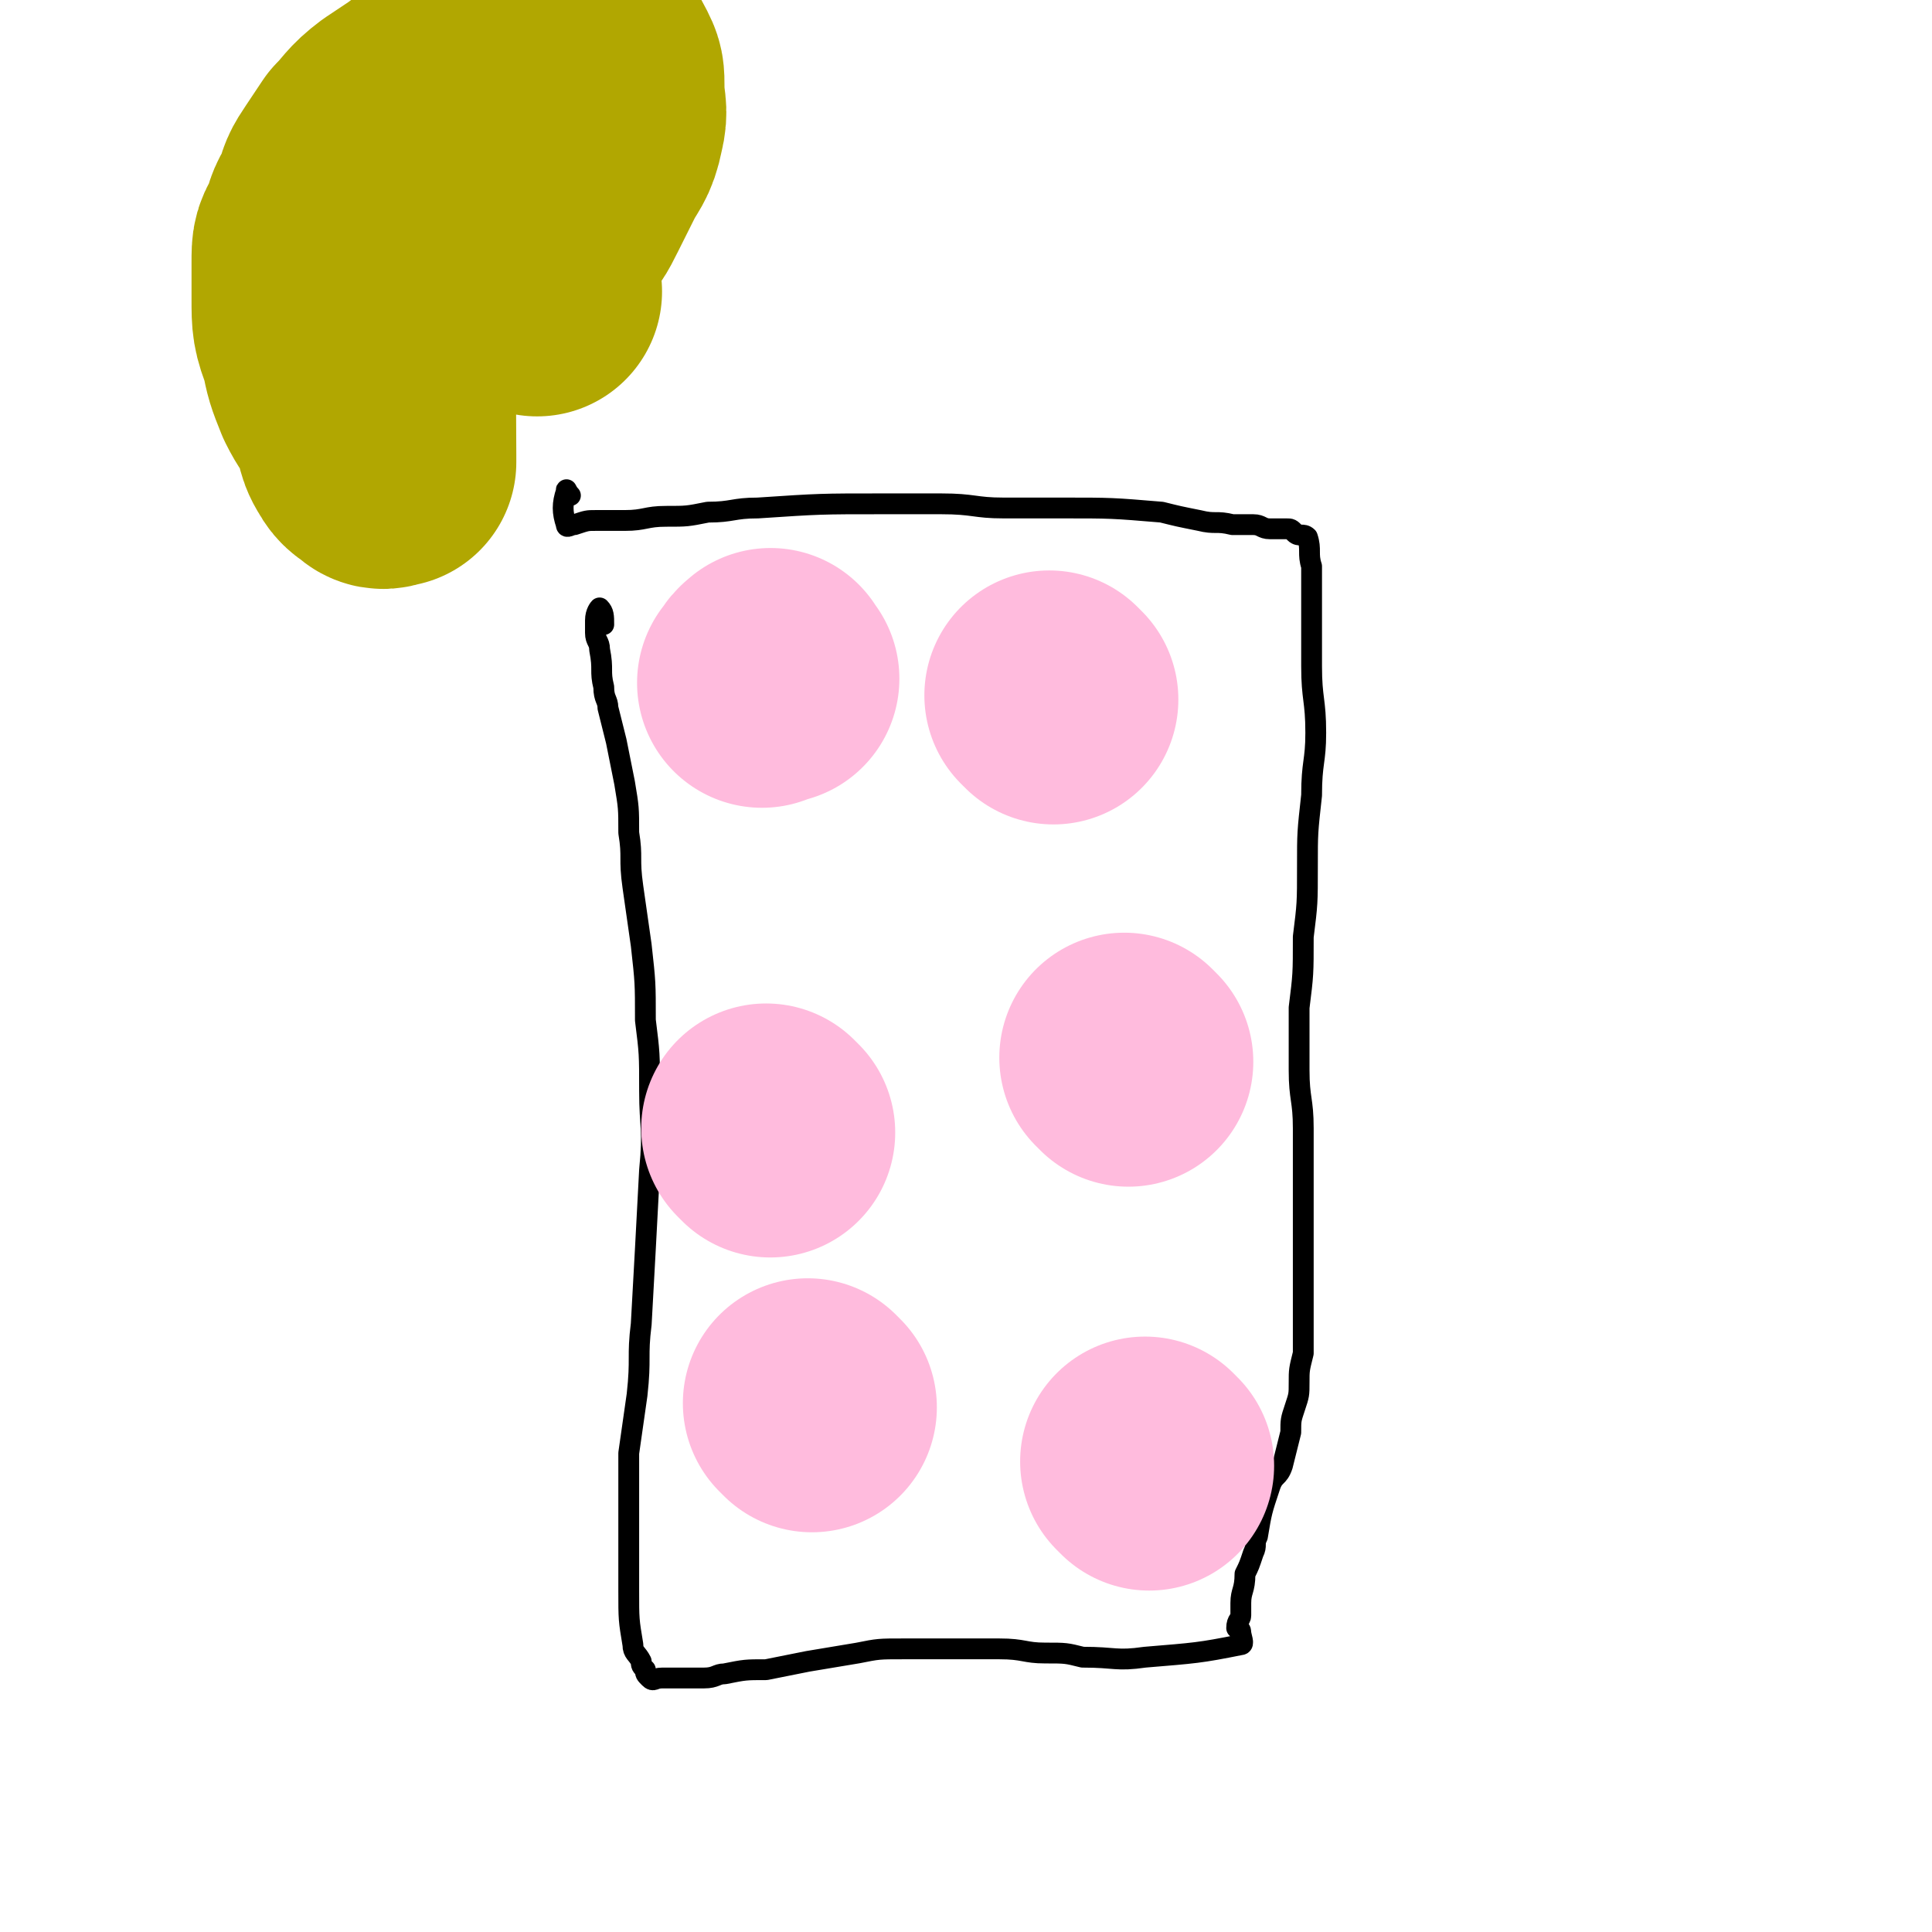 <svg viewBox='0 0 464 464' version='1.1' xmlns='http://www.w3.org/2000/svg' xmlns:xlink='http://www.w3.org/1999/xlink'><g fill='none' stroke='#000000' stroke-width='5' stroke-linecap='round' stroke-linejoin='round'><path d='M137,119c-1,-1 -1,-2 -1,-1 -1,3 -1,5 0,8 0,1 1,0 2,0 3,-1 3,-1 5,-1 4,0 4,0 7,0 5,0 5,-1 10,-1 5,0 5,0 10,-1 6,0 6,-1 12,-1 15,-1 15,-1 30,-1 7,0 7,0 14,0 8,0 8,1 15,1 7,0 7,0 14,0 12,0 12,0 24,1 4,1 4,1 9,2 4,1 4,0 8,1 3,0 3,0 5,0 2,0 2,1 4,1 2,0 2,0 4,0 1,0 1,0 2,1 1,1 2,0 3,1 1,3 0,4 1,7 0,6 0,6 0,11 0,7 0,7 0,13 0,8 1,8 1,16 0,7 -1,7 -1,15 -1,9 -1,9 -1,17 0,9 0,9 -1,17 0,9 0,9 -1,17 0,7 0,7 0,15 0,7 1,7 1,14 0,7 0,7 0,14 0,10 0,10 0,21 0,5 0,5 0,10 0,4 0,4 0,9 -1,4 -1,4 -1,7 0,3 0,3 -1,6 -1,3 -1,3 -1,6 -1,4 -1,4 -2,8 -1,3 -2,2 -3,5 -2,6 -2,6 -3,12 -1,2 0,2 -1,4 -1,3 -1,3 -2,5 0,4 -1,4 -1,7 0,2 0,2 0,3 0,1 -1,1 -1,3 0,0 1,0 1,1 0,1 1,3 0,3 -10,2 -11,2 -23,3 -7,1 -7,0 -15,0 -4,-1 -4,-1 -9,-1 -5,0 -5,-1 -11,-1 -6,0 -6,0 -12,0 -5,0 -5,0 -11,0 -6,0 -6,0 -11,1 -6,1 -6,1 -12,2 -5,1 -5,1 -10,2 -5,0 -5,0 -10,1 -2,0 -2,1 -5,1 -2,0 -2,0 -5,0 -3,0 -3,0 -5,0 -2,0 -2,1 -3,0 -1,-1 -1,-1 -1,-2 -1,-1 -1,-1 -1,-2 -1,-2 -2,-2 -2,-4 -1,-6 -1,-6 -1,-13 0,-5 0,-5 0,-9 0,-6 0,-6 0,-11 0,-7 0,-7 0,-13 1,-7 1,-7 2,-14 1,-9 0,-9 1,-17 1,-18 1,-18 2,-37 1,-10 0,-10 0,-19 0,-9 0,-9 -1,-17 0,-9 0,-9 -1,-18 -1,-7 -1,-7 -2,-14 -1,-7 0,-7 -1,-13 0,-6 0,-6 -1,-12 -1,-5 -1,-5 -2,-10 -1,-4 -1,-4 -2,-8 0,-2 -1,-2 -1,-5 -1,-4 0,-4 -1,-9 0,-2 -1,-2 -1,-4 0,-2 0,-2 0,-3 0,-2 1,-3 1,-3 1,1 1,2 1,4 '/></g>
<g fill='none' stroke='#FFBBDD' stroke-width='60' stroke-linecap='round' stroke-linejoin='round'><path d='M186,163c-1,-1 -1,-2 -1,-1 -1,0 -1,1 -2,2 '/><path d='M253,168c-1,-1 -1,-1 -1,-1 '/><path d='M185,272c-1,-1 -1,-1 -1,-1 '/><path d='M271,255c-1,-1 -1,-1 -1,-1 '/><path d='M195,338c-1,-1 -1,-1 -1,-1 '/><path d='M276,352c-1,-1 -1,-1 -1,-1 '/></g>
<g fill='none' stroke='#B1A701' stroke-width='60' stroke-linecap='round' stroke-linejoin='round'><path d='M104,55c-1,-1 -1,-1 -1,-1 -3,-2 -3,-2 -6,-3 -2,0 -2,0 -3,1 -1,1 -1,1 -1,3 0,27 1,27 1,54 0,1 0,1 0,2 -1,0 -2,1 -3,0 -1,-1 -2,-1 -3,-3 -2,-3 -1,-4 -3,-8 -2,-4 -2,-3 -4,-7 -2,-5 -2,-5 -3,-10 -2,-5 -2,-6 -2,-11 0,-5 0,-5 0,-9 0,-4 0,-4 2,-7 1,-4 1,-4 3,-7 1,-4 1,-4 3,-7 2,-3 2,-3 4,-6 3,-3 3,-4 7,-7 3,-2 3,-2 6,-4 4,-3 4,-3 8,-6 3,-1 3,-1 6,-3 3,-1 3,-1 7,-3 4,-1 4,-1 7,-1 3,0 3,0 5,0 2,0 2,0 4,0 1,0 1,0 2,1 2,1 2,1 3,3 1,2 1,2 1,5 0,5 1,5 0,9 -1,5 -2,5 -4,9 -2,4 -2,4 -4,8 -2,4 -2,4 -5,7 -2,2 -2,2 -4,4 -1,1 -1,1 -3,3 -1,1 -1,1 -1,1 -1,1 -3,1 -3,1 1,2 4,1 6,3 2,2 2,2 3,4 '/></g>
</svg>